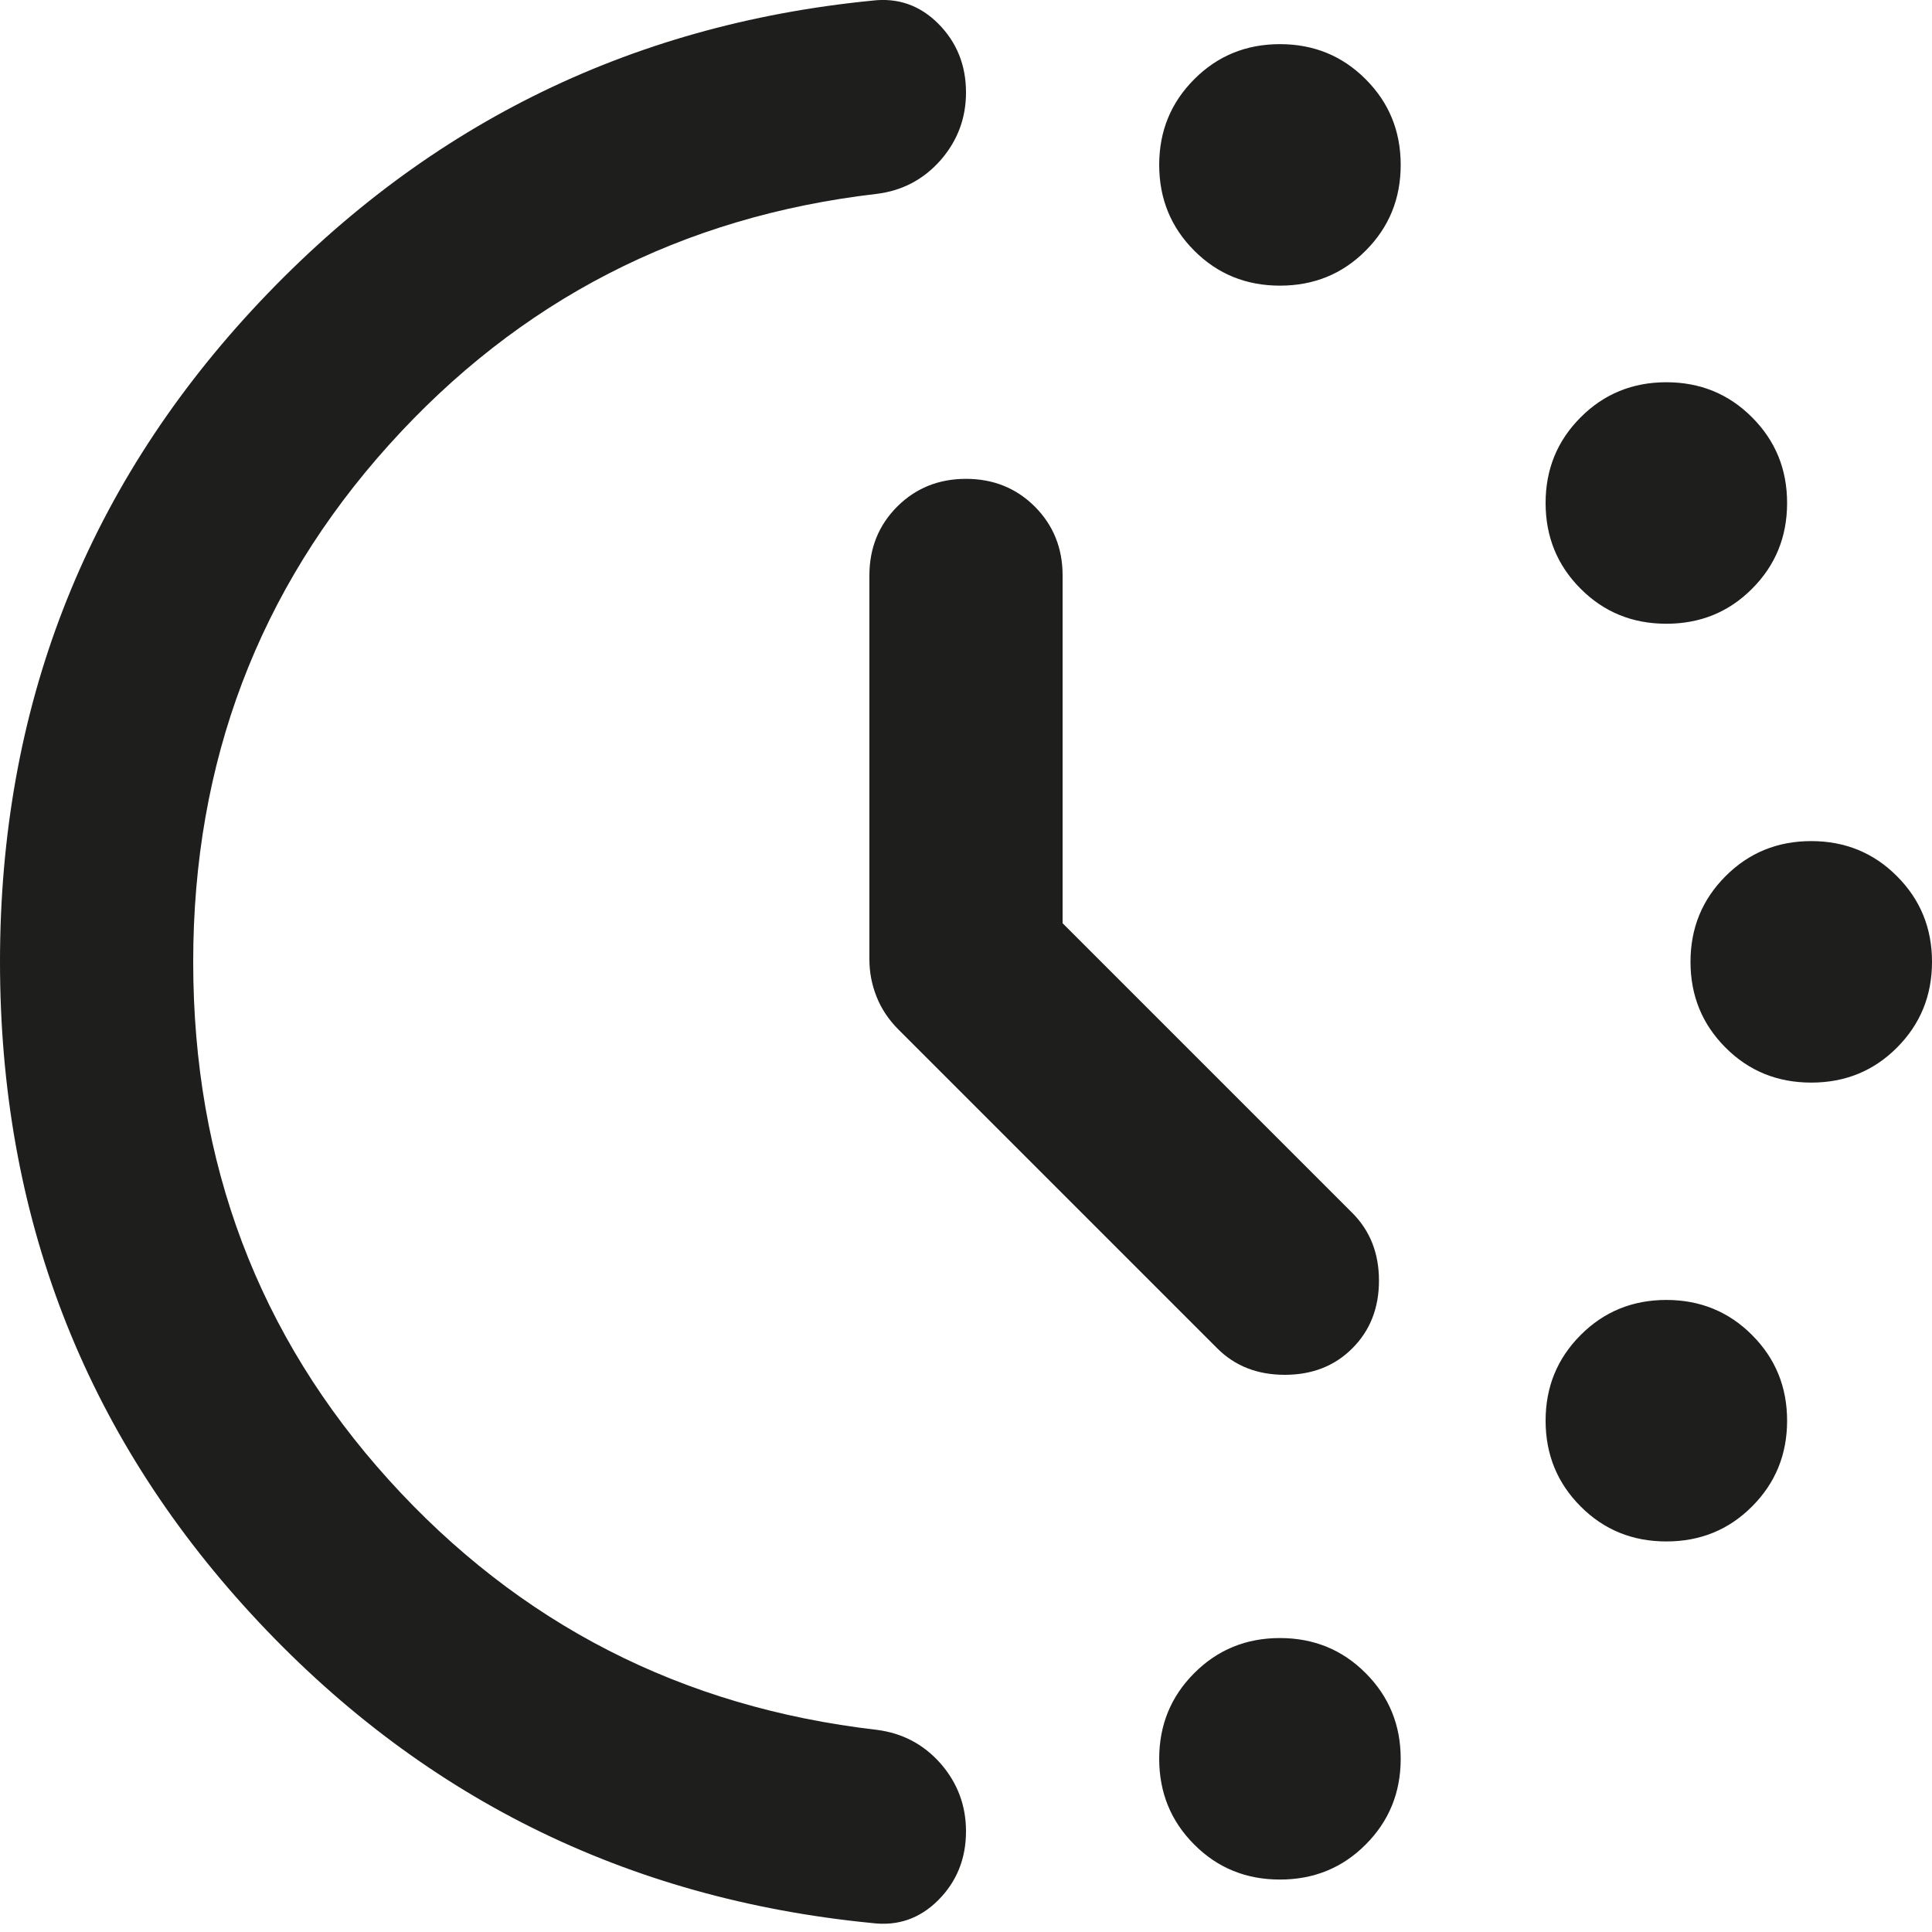 <?xml version="1.0" encoding="utf-8"?>
<svg xmlns="http://www.w3.org/2000/svg" fill="none" height="100%" overflow="visible" preserveAspectRatio="none" style="display: block;" viewBox="0 0 20 20" width="100%">
<path d="M11 9.557L14 12.557C14.183 12.741 14.275 12.974 14.275 13.257C14.275 13.541 14.183 13.774 14 13.957C13.817 14.141 13.583 14.232 13.3 14.232C13.017 14.232 12.783 14.141 12.6 13.957L9.3 10.657C9.2 10.557 9.125 10.445 9.075 10.32C9.025 10.195 9 10.066 9 9.932V5.957C9 5.674 9.096 5.437 9.287 5.245C9.479 5.053 9.717 4.957 10 4.957C10.283 4.957 10.521 5.053 10.713 5.245C10.904 5.437 11 5.674 11 5.957V9.557ZM13.25 2.957C12.9 2.957 12.604 2.837 12.363 2.595C12.121 2.353 12 2.057 12 1.707C12 1.357 12.121 1.062 12.363 0.82C12.604 0.578 12.9 0.457 13.25 0.457C13.6 0.457 13.896 0.578 14.137 0.82C14.379 1.062 14.5 1.357 14.5 1.707C14.5 2.057 14.379 2.353 14.137 2.595C13.896 2.837 13.6 2.957 13.25 2.957ZM13.25 19.457C12.9 19.457 12.604 19.337 12.363 19.095C12.121 18.853 12 18.557 12 18.207C12 17.857 12.121 17.562 12.363 17.32C12.604 17.078 12.9 16.957 13.25 16.957C13.6 16.957 13.896 17.078 14.137 17.32C14.379 17.562 14.5 17.857 14.5 18.207C14.5 18.557 14.379 18.853 14.137 19.095C13.896 19.337 13.6 19.457 13.25 19.457ZM17.25 6.457C16.9 6.457 16.604 6.337 16.363 6.095C16.121 5.853 16 5.557 16 5.207C16 4.857 16.121 4.562 16.363 4.32C16.604 4.078 16.9 3.957 17.25 3.957C17.6 3.957 17.896 4.078 18.137 4.32C18.379 4.562 18.5 4.857 18.5 5.207C18.5 5.557 18.379 5.853 18.137 6.095C17.896 6.337 17.6 6.457 17.25 6.457ZM17.25 15.957C16.9 15.957 16.604 15.837 16.363 15.595C16.121 15.353 16 15.057 16 14.707C16 14.357 16.121 14.062 16.363 13.82C16.604 13.578 16.9 13.457 17.25 13.457C17.6 13.457 17.896 13.578 18.137 13.82C18.379 14.062 18.5 14.357 18.5 14.707C18.5 15.057 18.379 15.353 18.137 15.595C17.896 15.837 17.6 15.957 17.25 15.957ZM18.75 11.207C18.4 11.207 18.104 11.087 17.863 10.845C17.621 10.603 17.5 10.307 17.5 9.957C17.5 9.607 17.621 9.312 17.863 9.07C18.104 8.828 18.4 8.707 18.75 8.707C19.1 8.707 19.396 8.828 19.637 9.07C19.879 9.312 20 9.607 20 9.957C20 10.307 19.879 10.603 19.637 10.845C19.396 11.087 19.1 11.207 18.75 11.207ZM0 9.957C0 7.341 0.871 5.091 2.612 3.207C4.354 1.324 6.492 0.257 9.025 0.007C9.292 -0.026 9.521 0.053 9.713 0.245C9.904 0.437 10 0.674 10 0.957C10 1.224 9.912 1.457 9.738 1.657C9.562 1.857 9.342 1.974 9.075 2.007C7.058 2.241 5.375 3.107 4.025 4.607C2.675 6.107 2 7.891 2 9.957C2 12.041 2.675 13.828 4.025 15.32C5.375 16.812 7.058 17.674 9.075 17.907C9.342 17.941 9.562 18.057 9.738 18.257C9.912 18.457 10 18.691 10 18.957C10 19.241 9.904 19.478 9.713 19.67C9.521 19.862 9.292 19.941 9.025 19.907C6.475 19.657 4.333 18.591 2.6 16.707C0.867 14.824 0 12.574 0 9.957Z" fill="#030302" fill-opacity="0.89" id="Vector"/>
</svg>